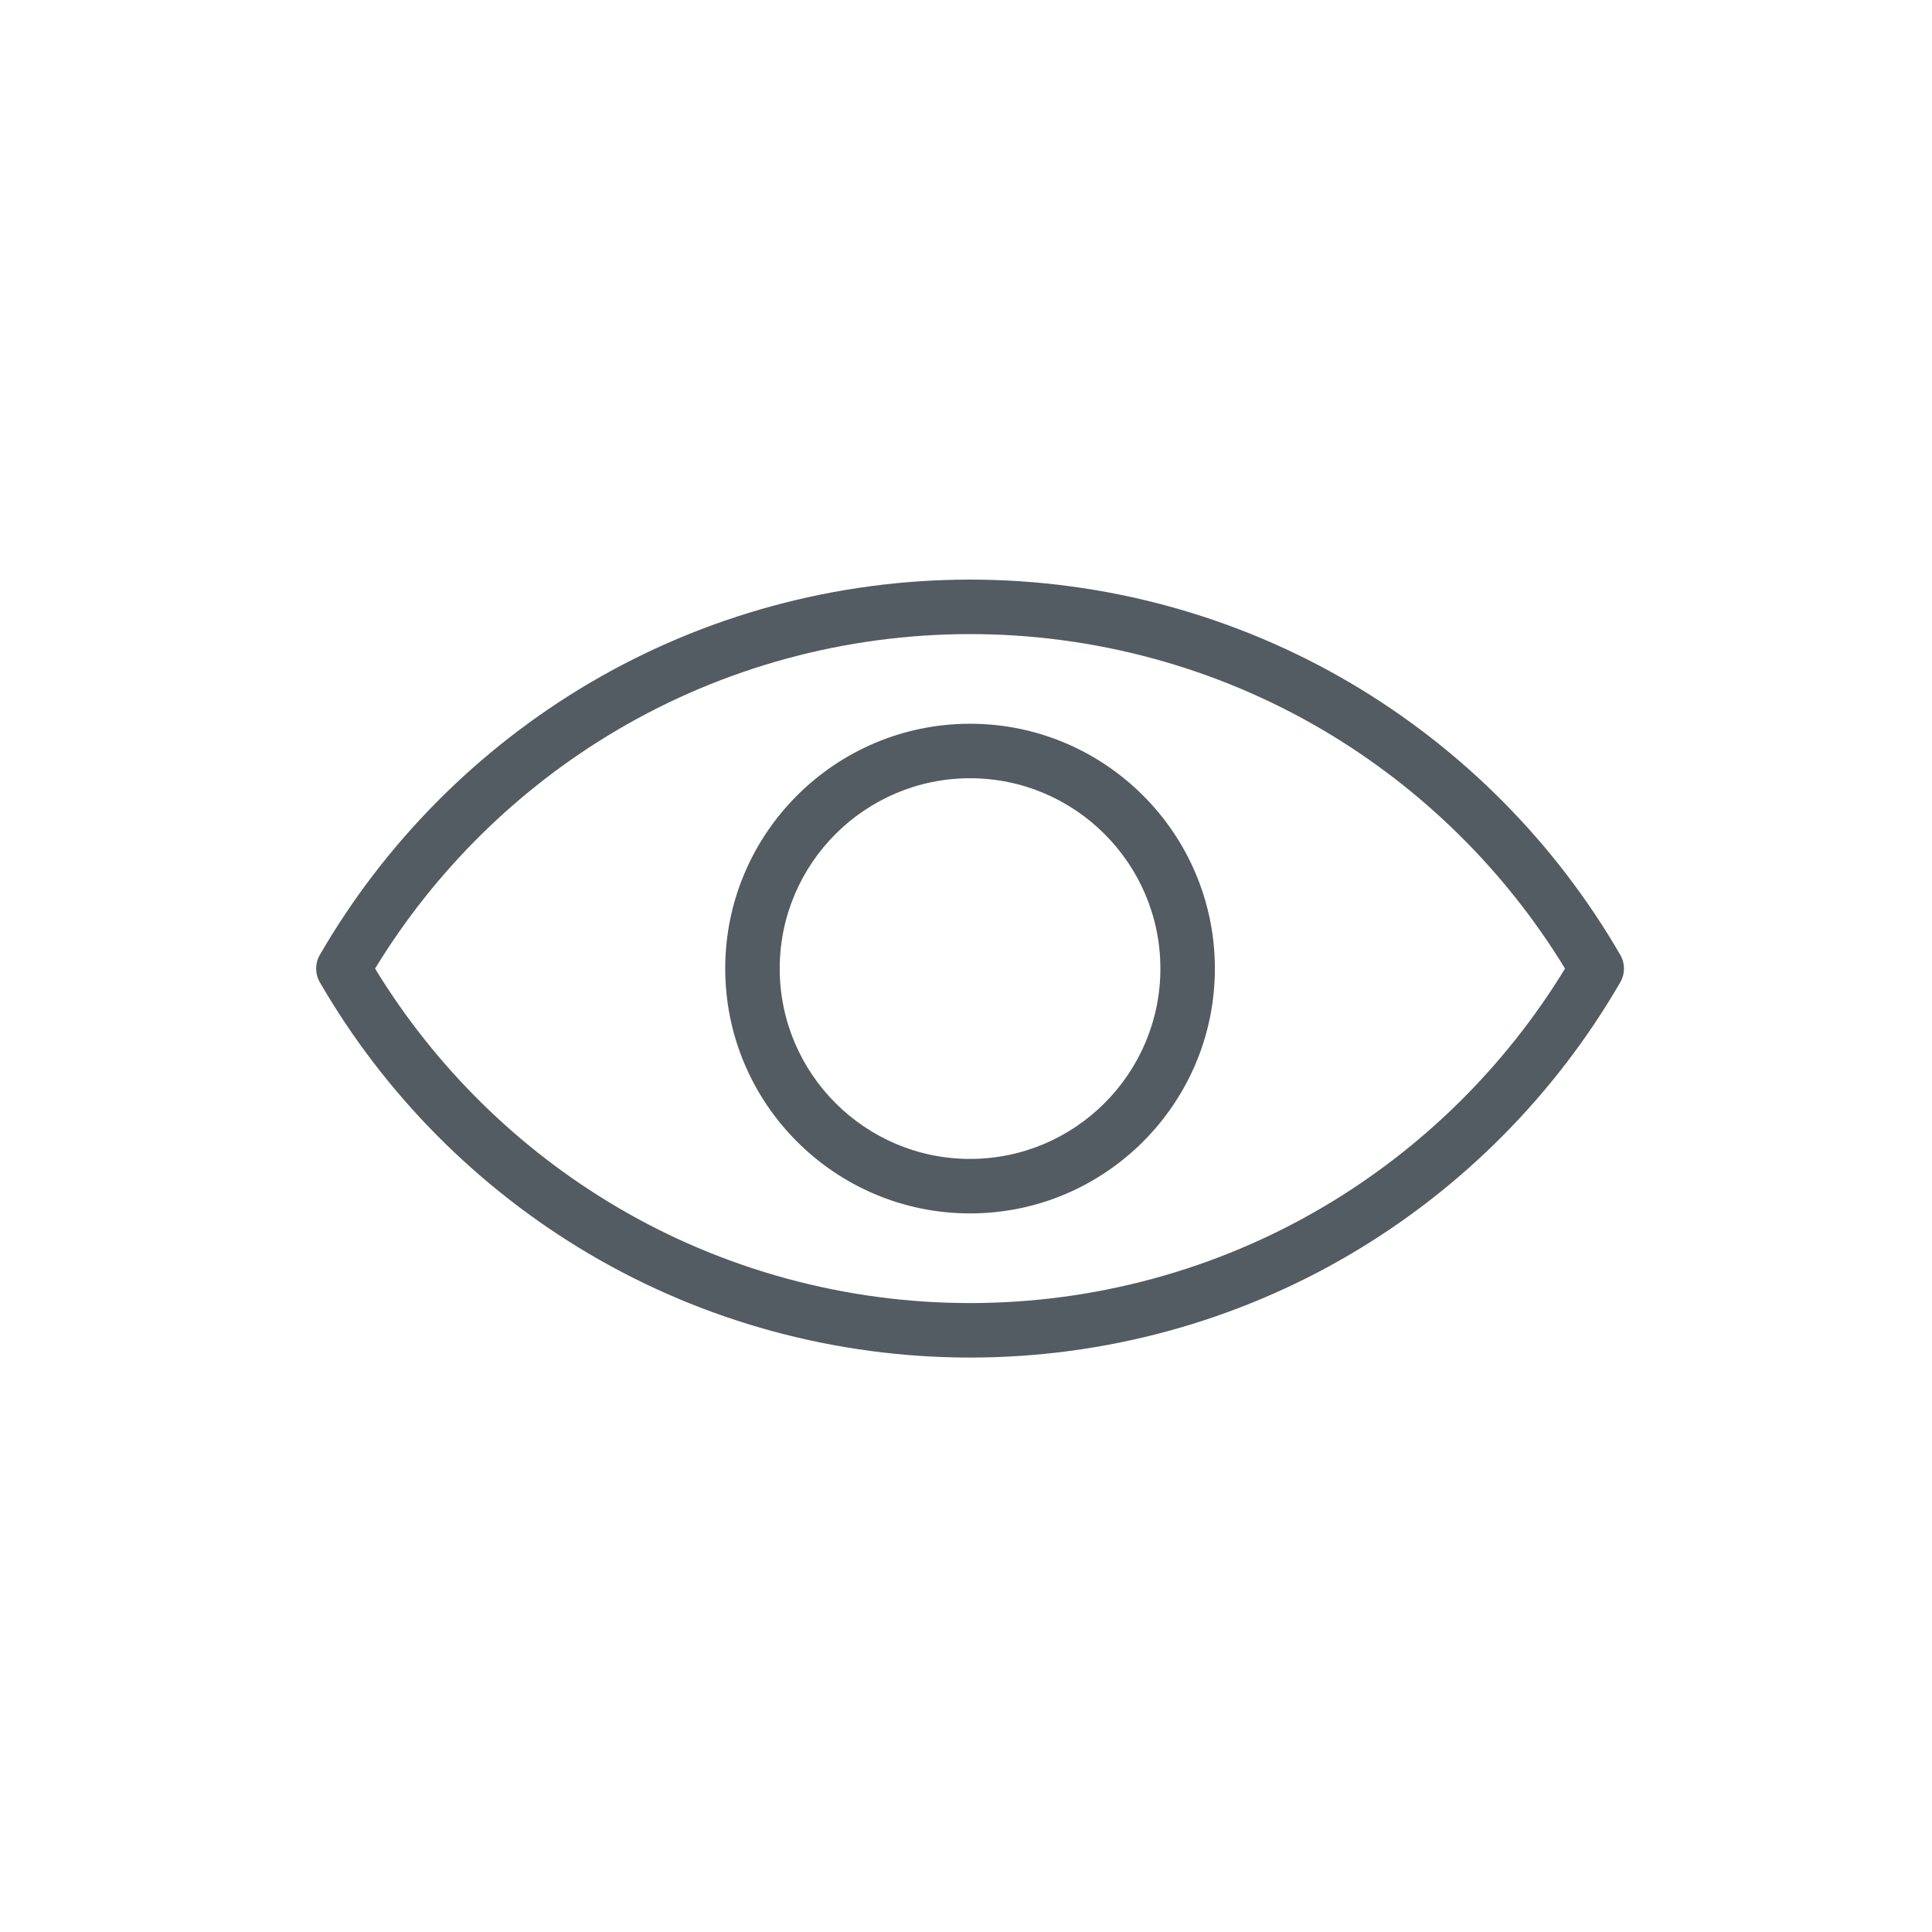 <svg width="220" height="220" viewBox="0 0 220 220" fill="none" xmlns="http://www.w3.org/2000/svg">
<path d="M184.506 108.74C177.124 95.98 166.51 85.278 153.81 77.792C140.724 70.078 125.734 66 110.462 66C95.189 66 80.199 70.078 67.113 77.792C54.413 85.278 43.798 95.98 36.417 108.74C35.861 109.702 35.861 110.886 36.417 111.848C43.798 124.608 54.413 135.31 67.113 142.797C80.2 150.511 95.189 154.588 110.462 154.588C125.734 154.588 140.724 150.511 153.81 142.797C166.51 135.31 177.124 124.608 184.506 111.848C185.062 110.886 185.062 109.702 184.506 108.74ZM150.658 137.451C138.526 144.603 124.627 148.383 110.461 148.383C96.296 148.383 82.396 144.603 70.264 137.451C59.002 130.812 49.507 121.447 42.711 110.294C49.507 99.141 59.002 89.776 70.264 83.137C82.396 75.985 96.296 72.205 110.461 72.205C124.627 72.205 138.526 75.985 150.658 83.137C161.92 89.776 171.415 99.141 178.212 110.294C171.415 121.447 161.921 130.812 150.658 137.451Z" fill="#535B63"/>
<path d="M110.461 82.415C95.088 82.415 82.582 94.921 82.582 110.293C82.582 125.666 95.088 138.173 110.461 138.173C125.834 138.173 138.34 125.666 138.34 110.293C138.34 94.921 125.834 82.415 110.461 82.415ZM110.461 131.968C98.51 131.968 88.787 122.245 88.787 110.293C88.787 98.343 98.51 88.62 110.461 88.62C122.413 88.62 132.135 98.343 132.135 110.293C132.135 122.245 122.413 131.968 110.461 131.968Z" fill="#535B63"/>
</svg>
